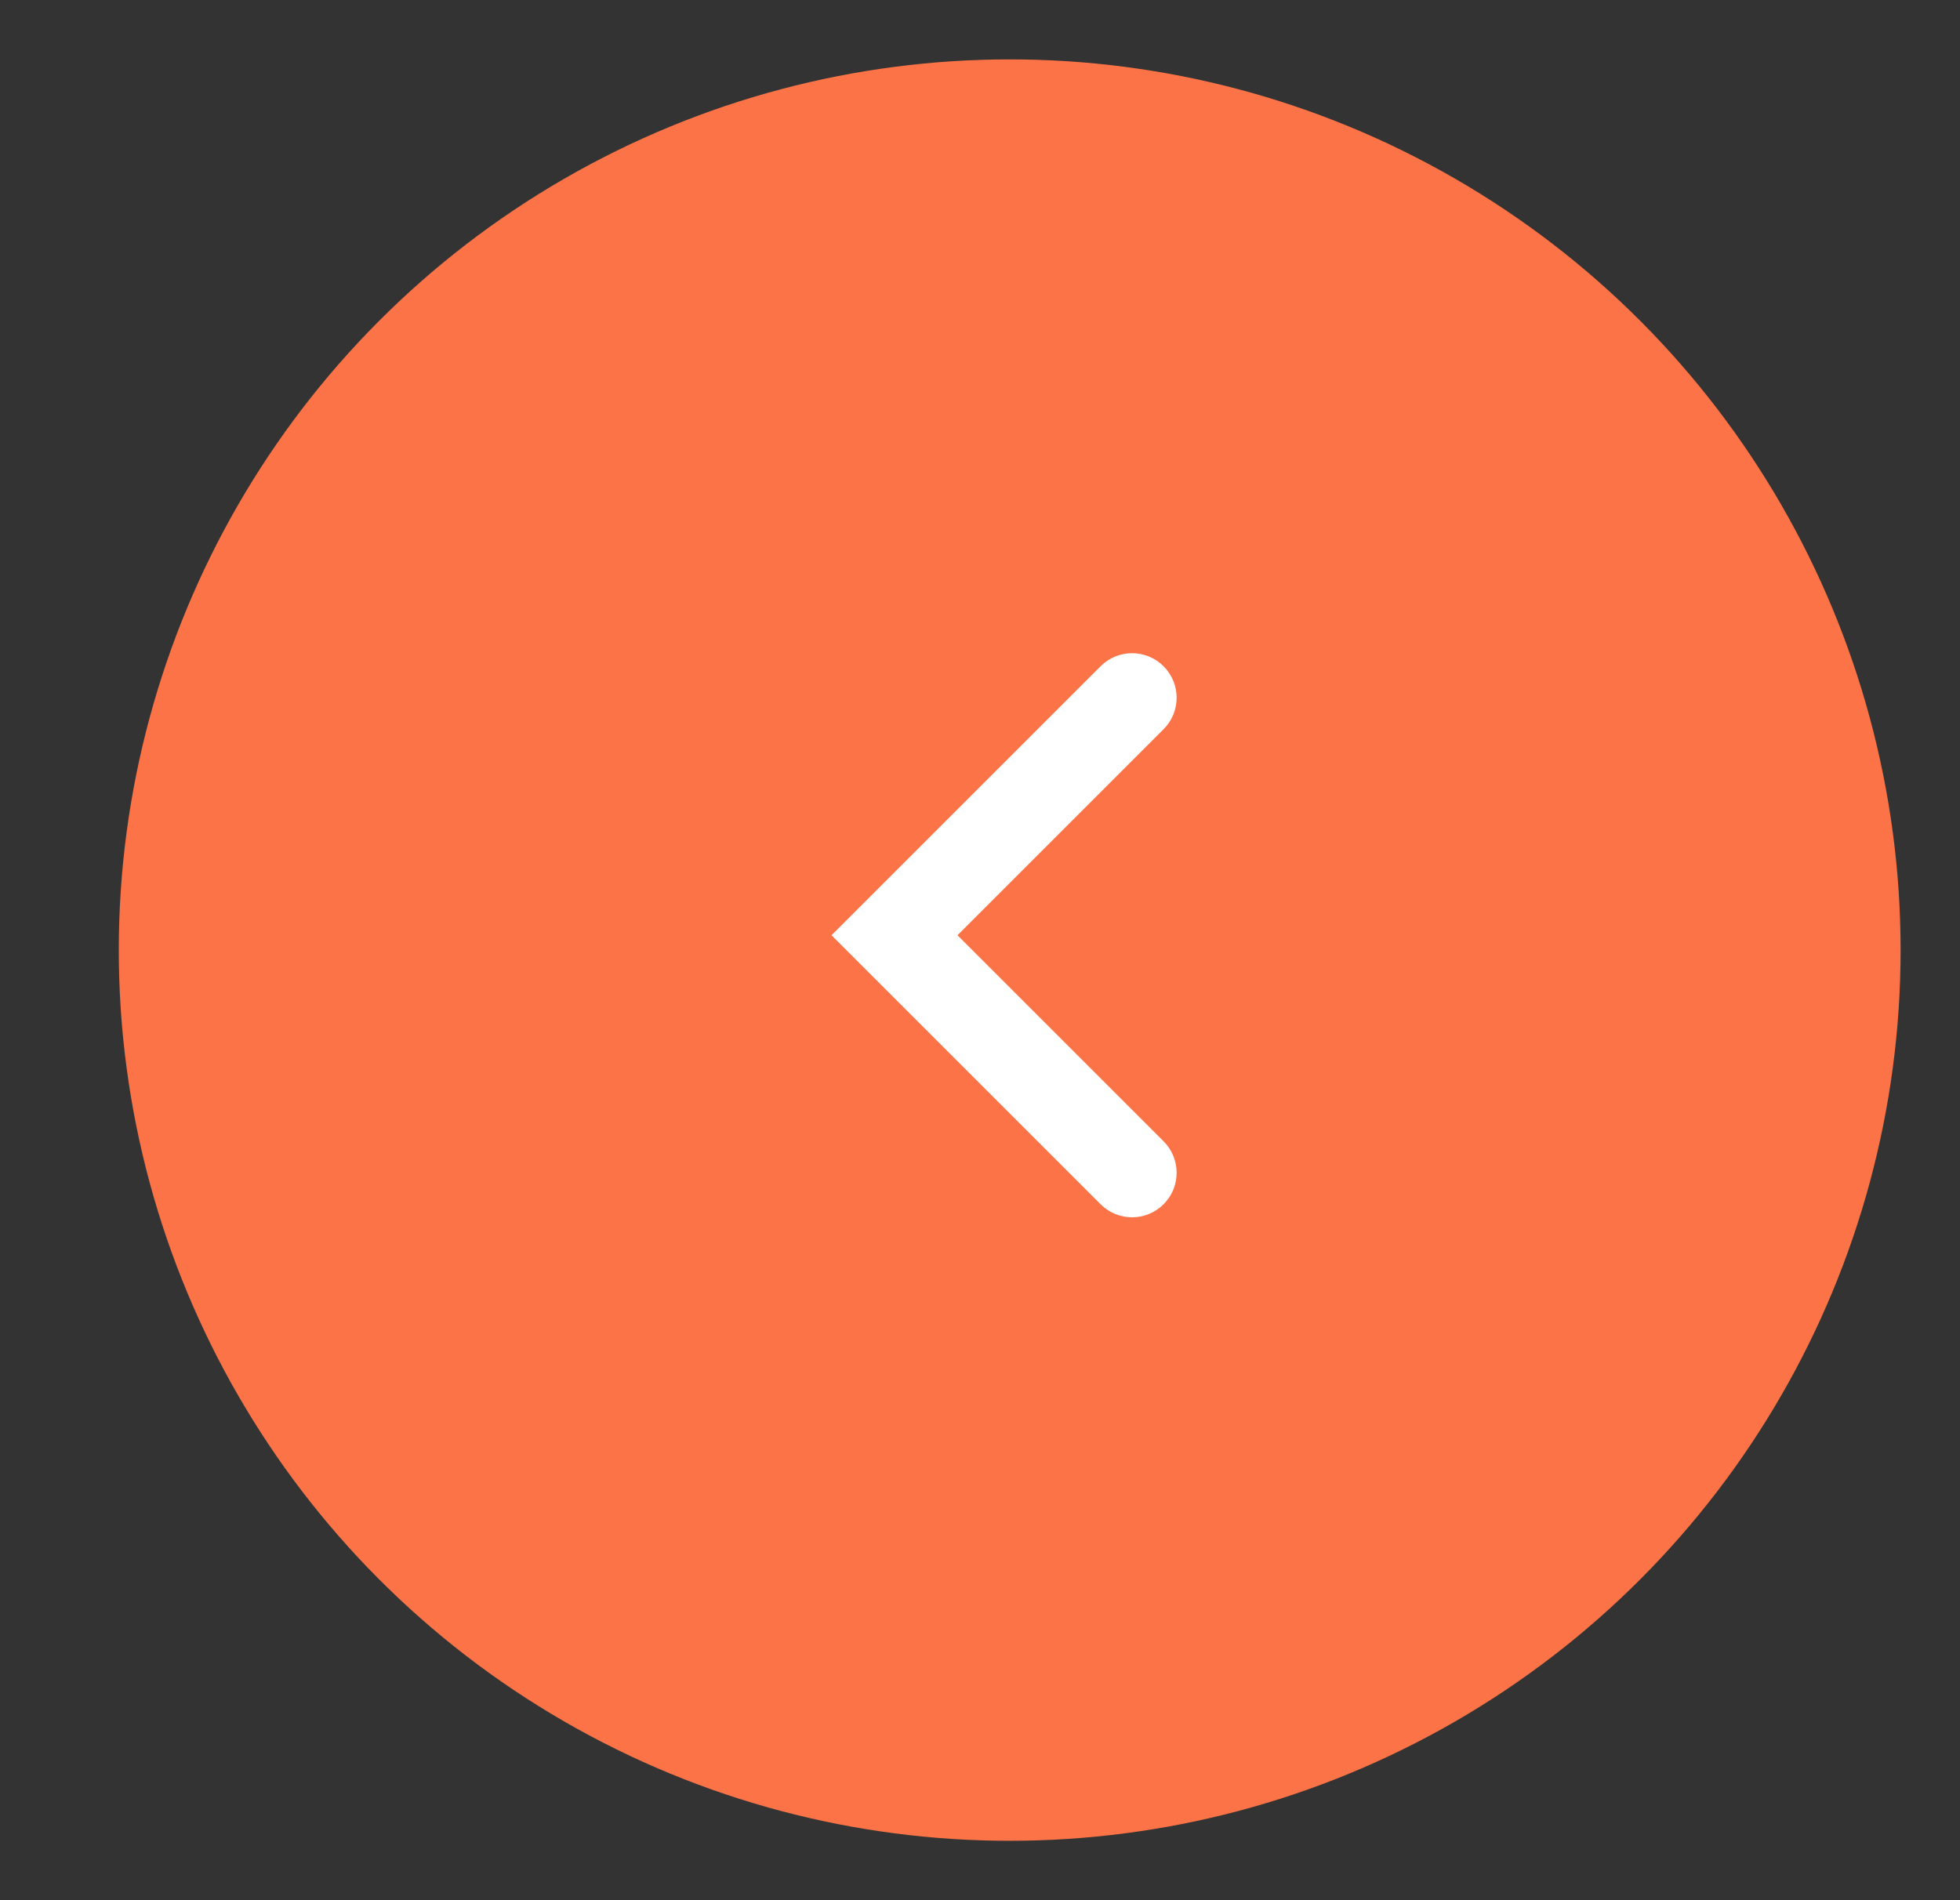 <svg width="33" height="32" viewBox="0 0 33 32" fill="none" xmlns="http://www.w3.org/2000/svg">
<rect x="0" y="0" width="33" height="32" fill="#333333" stroke="none"/>
<circle cx="17" cy="16" r="14.25" fill="#FB7346" stroke="#FB7346" stroke-width="1.5"/>
<path fill-rule="evenodd" clip-rule="evenodd" d="M19.591 11.22C19.884 11.513 19.884 11.987 19.591 12.28L16.121 15.75L19.591 19.22C19.884 19.513 19.884 19.987 19.591 20.28C19.298 20.573 18.823 20.573 18.53 20.28L14 15.75L18.53 11.22C18.823 10.927 19.298 10.927 19.591 11.22Z" fill="white"/>
</svg>

